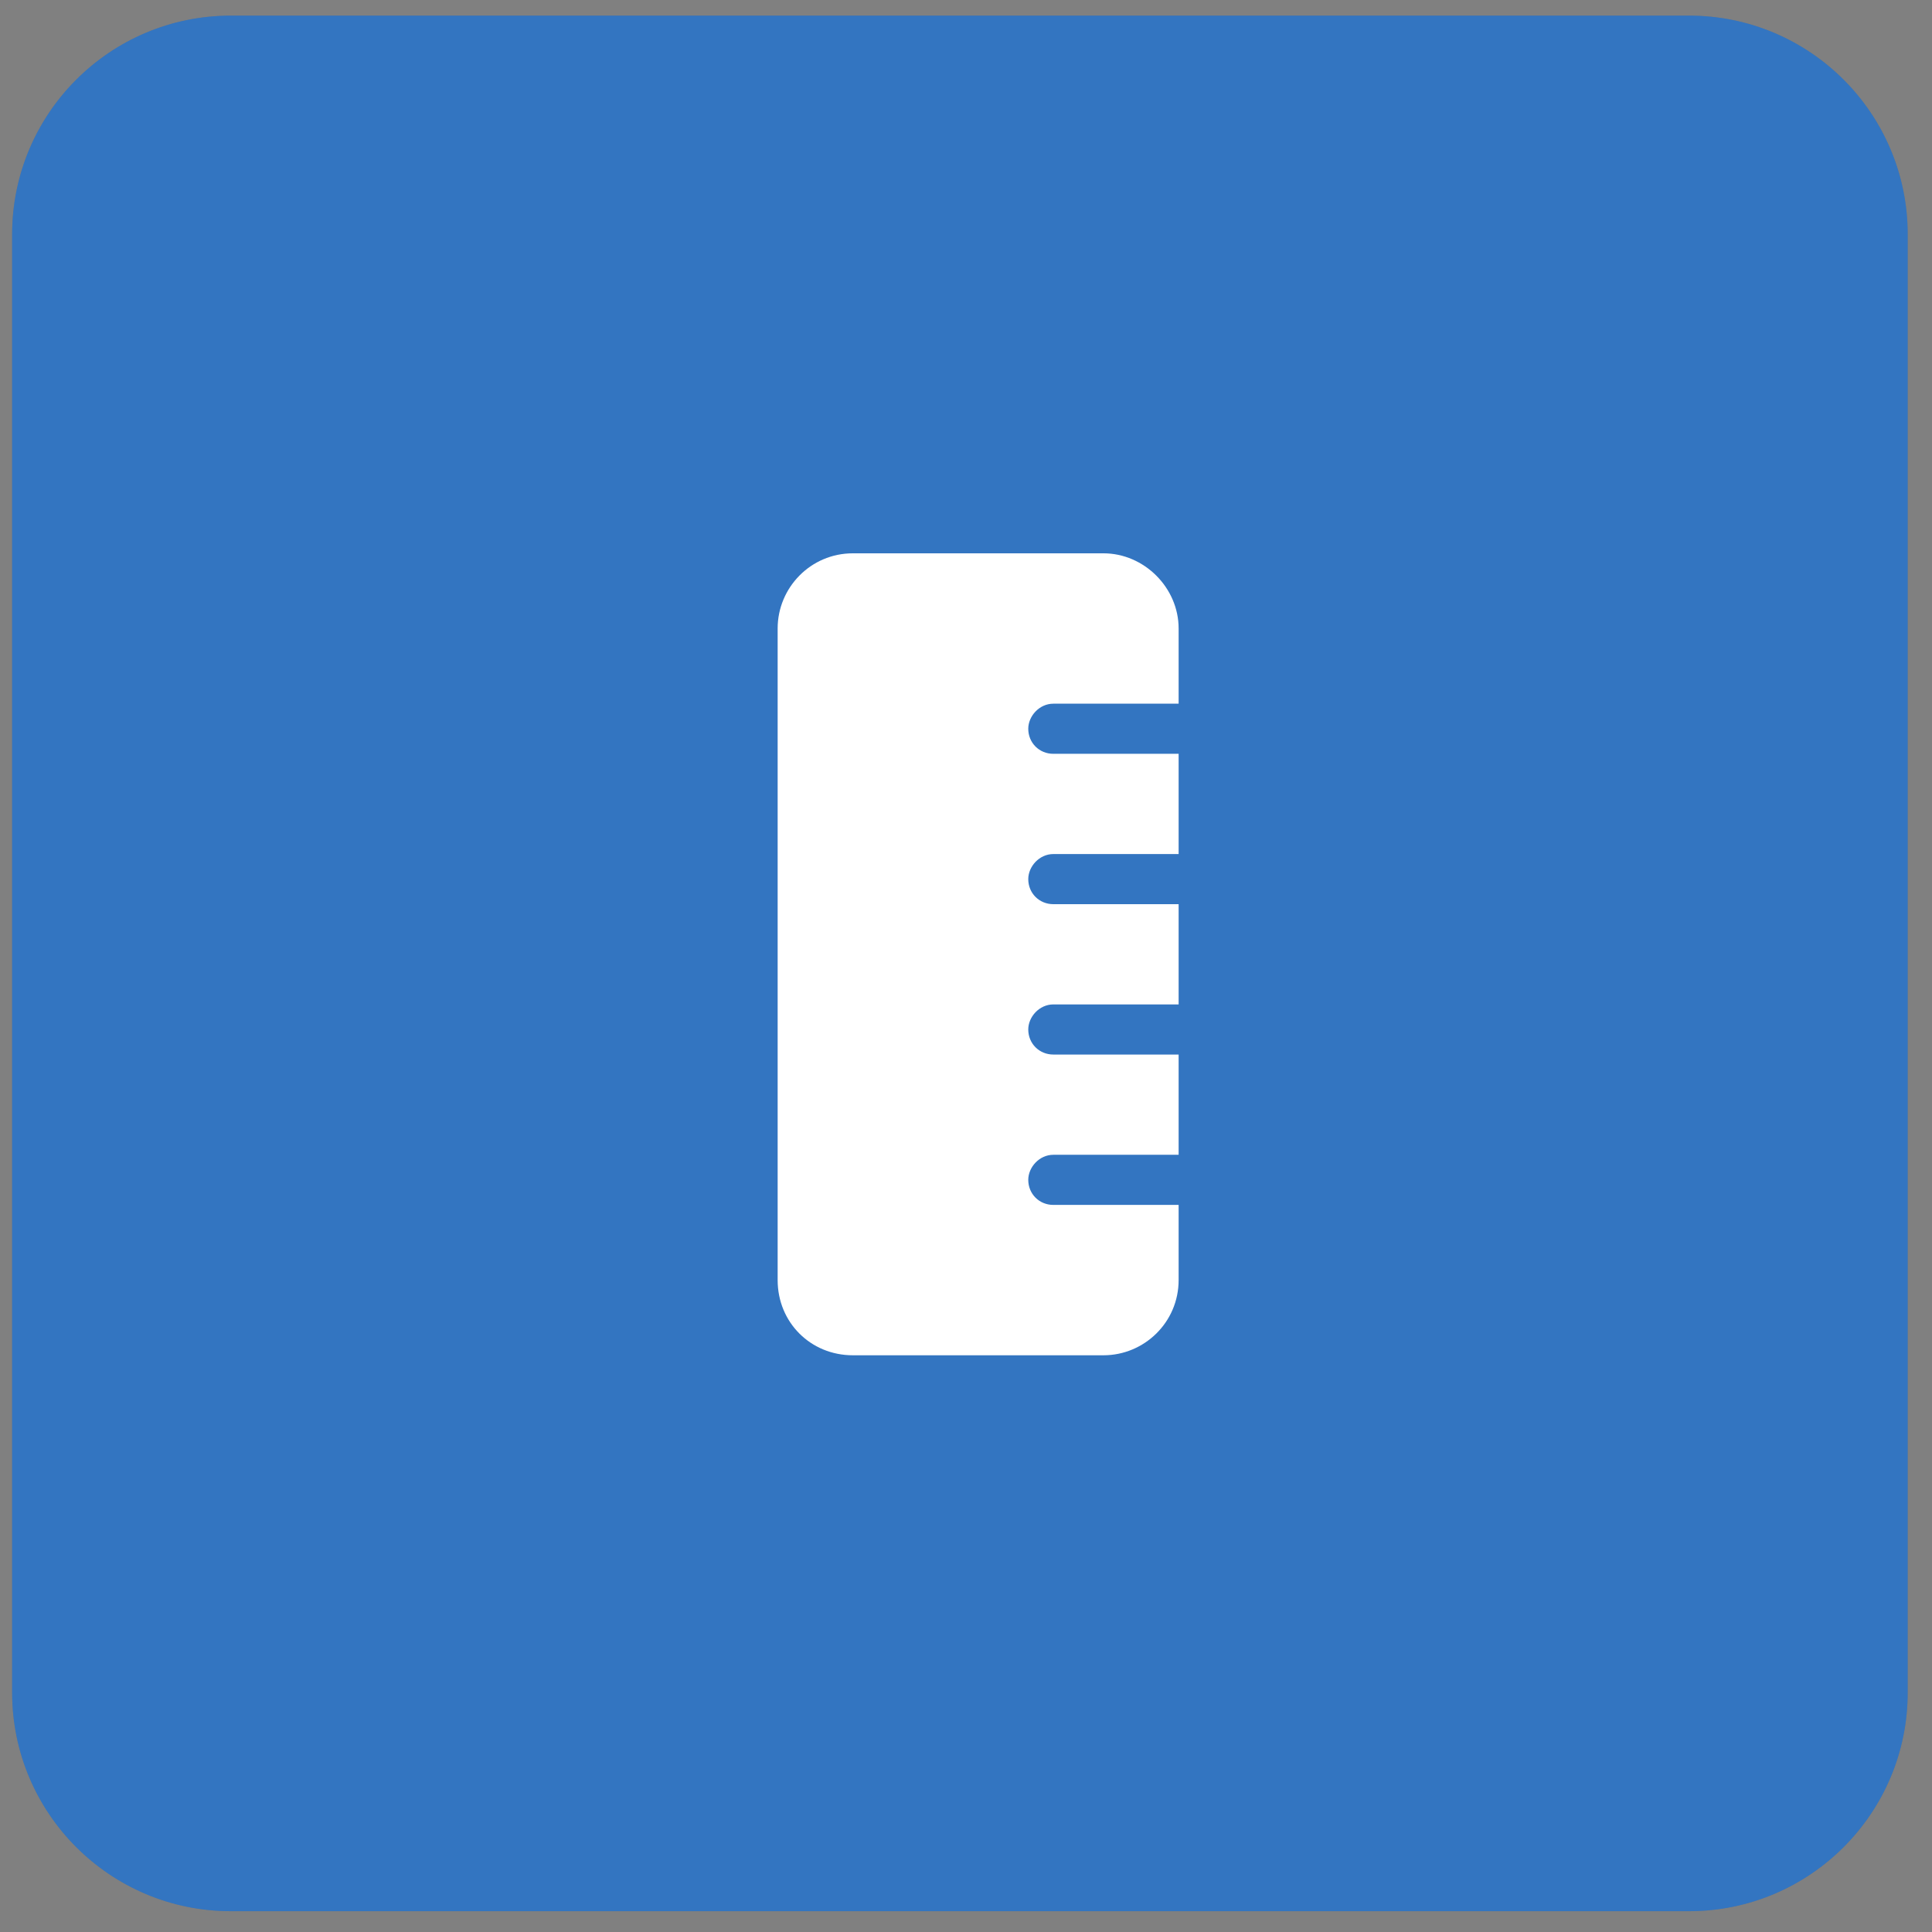 <svg xmlns="http://www.w3.org/2000/svg" width="53" height="53" viewBox="0 0 53 53" fill="none"><rect x="0" y="0" width="53" height="53" fill="#808080" stroke="none"/><path d="M0.333 6.429C0.333 3.115 3.02 0.429 6.333 0.429H46.333C49.647 0.429 52.333 3.115 52.333 6.429V46.429C52.333 49.742 49.647 52.429 46.333 52.429H6.333C3.02 52.429 0.333 49.742 0.333 46.429V6.429Z" fill="#0052B1"></path><path d="M0.333 6.429C0.333 3.115 3.02 0.429 6.333 0.429H46.333C49.647 0.429 52.333 3.115 52.333 6.429V46.429C52.333 49.742 49.647 52.429 46.333 52.429H6.333C3.02 52.429 0.333 49.742 0.333 46.429V6.429Z" fill="white" fill-opacity="0.2"></path><path d="M21.333 17.241C21.333 16.124 22.236 15.179 23.396 15.179H30.271C31.388 15.179 32.333 16.124 32.333 17.241V19.304H28.896C28.509 19.304 28.208 19.648 28.208 19.991C28.208 20.378 28.509 20.679 28.896 20.679H32.333V23.429H28.896C28.509 23.429 28.208 23.773 28.208 24.116C28.208 24.503 28.509 24.804 28.896 24.804H32.333V27.554H28.896C28.509 27.554 28.208 27.898 28.208 28.241C28.208 28.628 28.509 28.929 28.896 28.929H32.333V31.679H28.896C28.509 31.679 28.208 32.023 28.208 32.366C28.208 32.753 28.509 33.054 28.896 33.054H32.333V35.116C32.333 36.276 31.388 37.179 30.271 37.179H23.396C22.236 37.179 21.333 36.276 21.333 35.116V17.241Z" fill="white"></path></svg>